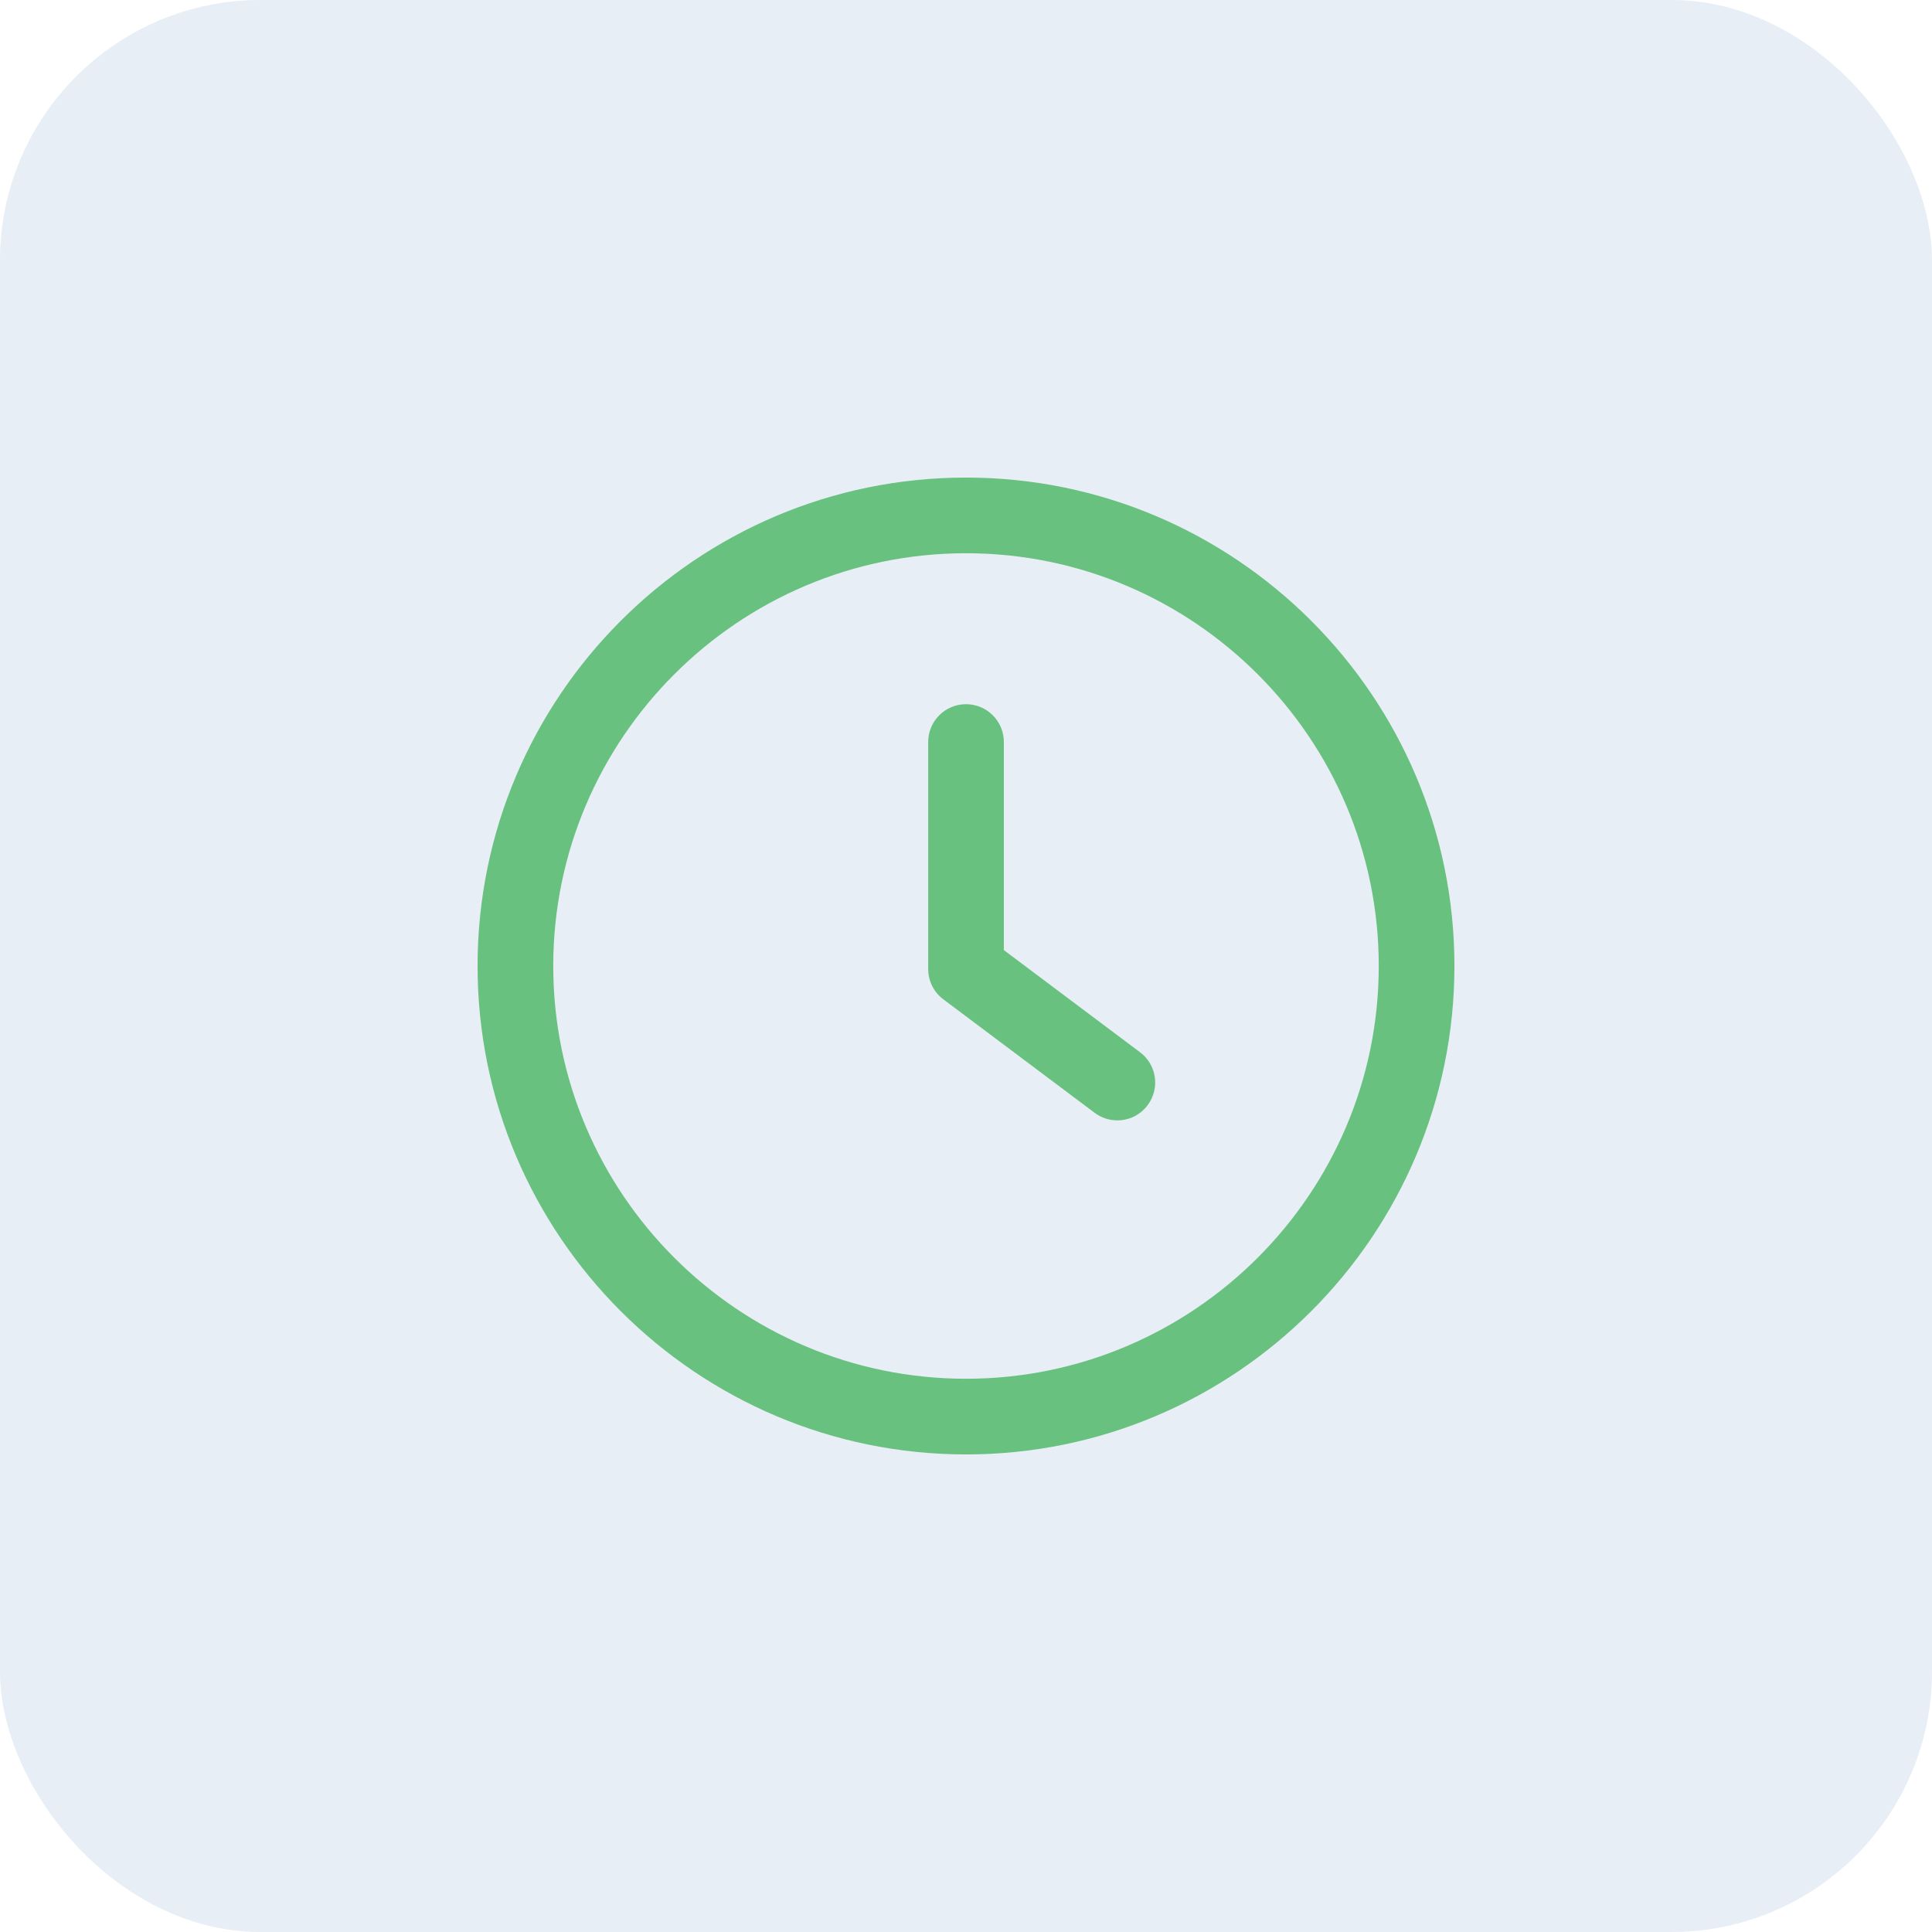 <svg width="89" height="89" viewBox="0 0 89 89" fill="none" xmlns="http://www.w3.org/2000/svg">
<rect width="89" height="89" rx="12" fill="#0F57A8" fill-opacity="0.1"/>
<g clip-path="url(#clip0_139_202)">
<path d="M52.518 48.474L46.244 43.768V34.182C46.244 33.219 45.465 32.44 44.501 32.44C43.537 32.44 42.758 33.219 42.758 34.182V44.639C42.758 45.188 43.016 45.706 43.455 46.034L50.426 51.262C50.74 51.498 51.106 51.611 51.47 51.611C52.002 51.611 52.525 51.372 52.866 50.912C53.445 50.143 53.288 49.05 52.518 48.474Z" fill="#69C17F"/>
<path d="M44.5 22C32.093 22 22 32.093 22 44.5C22 56.907 32.093 67 44.5 67C56.907 67 67 56.907 67 44.5C67 32.093 56.907 22 44.5 22ZM44.5 63.514C34.017 63.514 25.486 54.983 25.486 44.5C25.486 34.017 34.017 25.486 44.5 25.486C54.985 25.486 63.514 34.017 63.514 44.5C63.514 54.983 54.983 63.514 44.5 63.514Z" fill="#69C17F"/>
</g>
<defs>
<clipPath id="clip0_139_202">
<rect width="45" height="45" fill="white" transform="translate(22 22)"/>
</clipPath>
</defs>
</svg>
